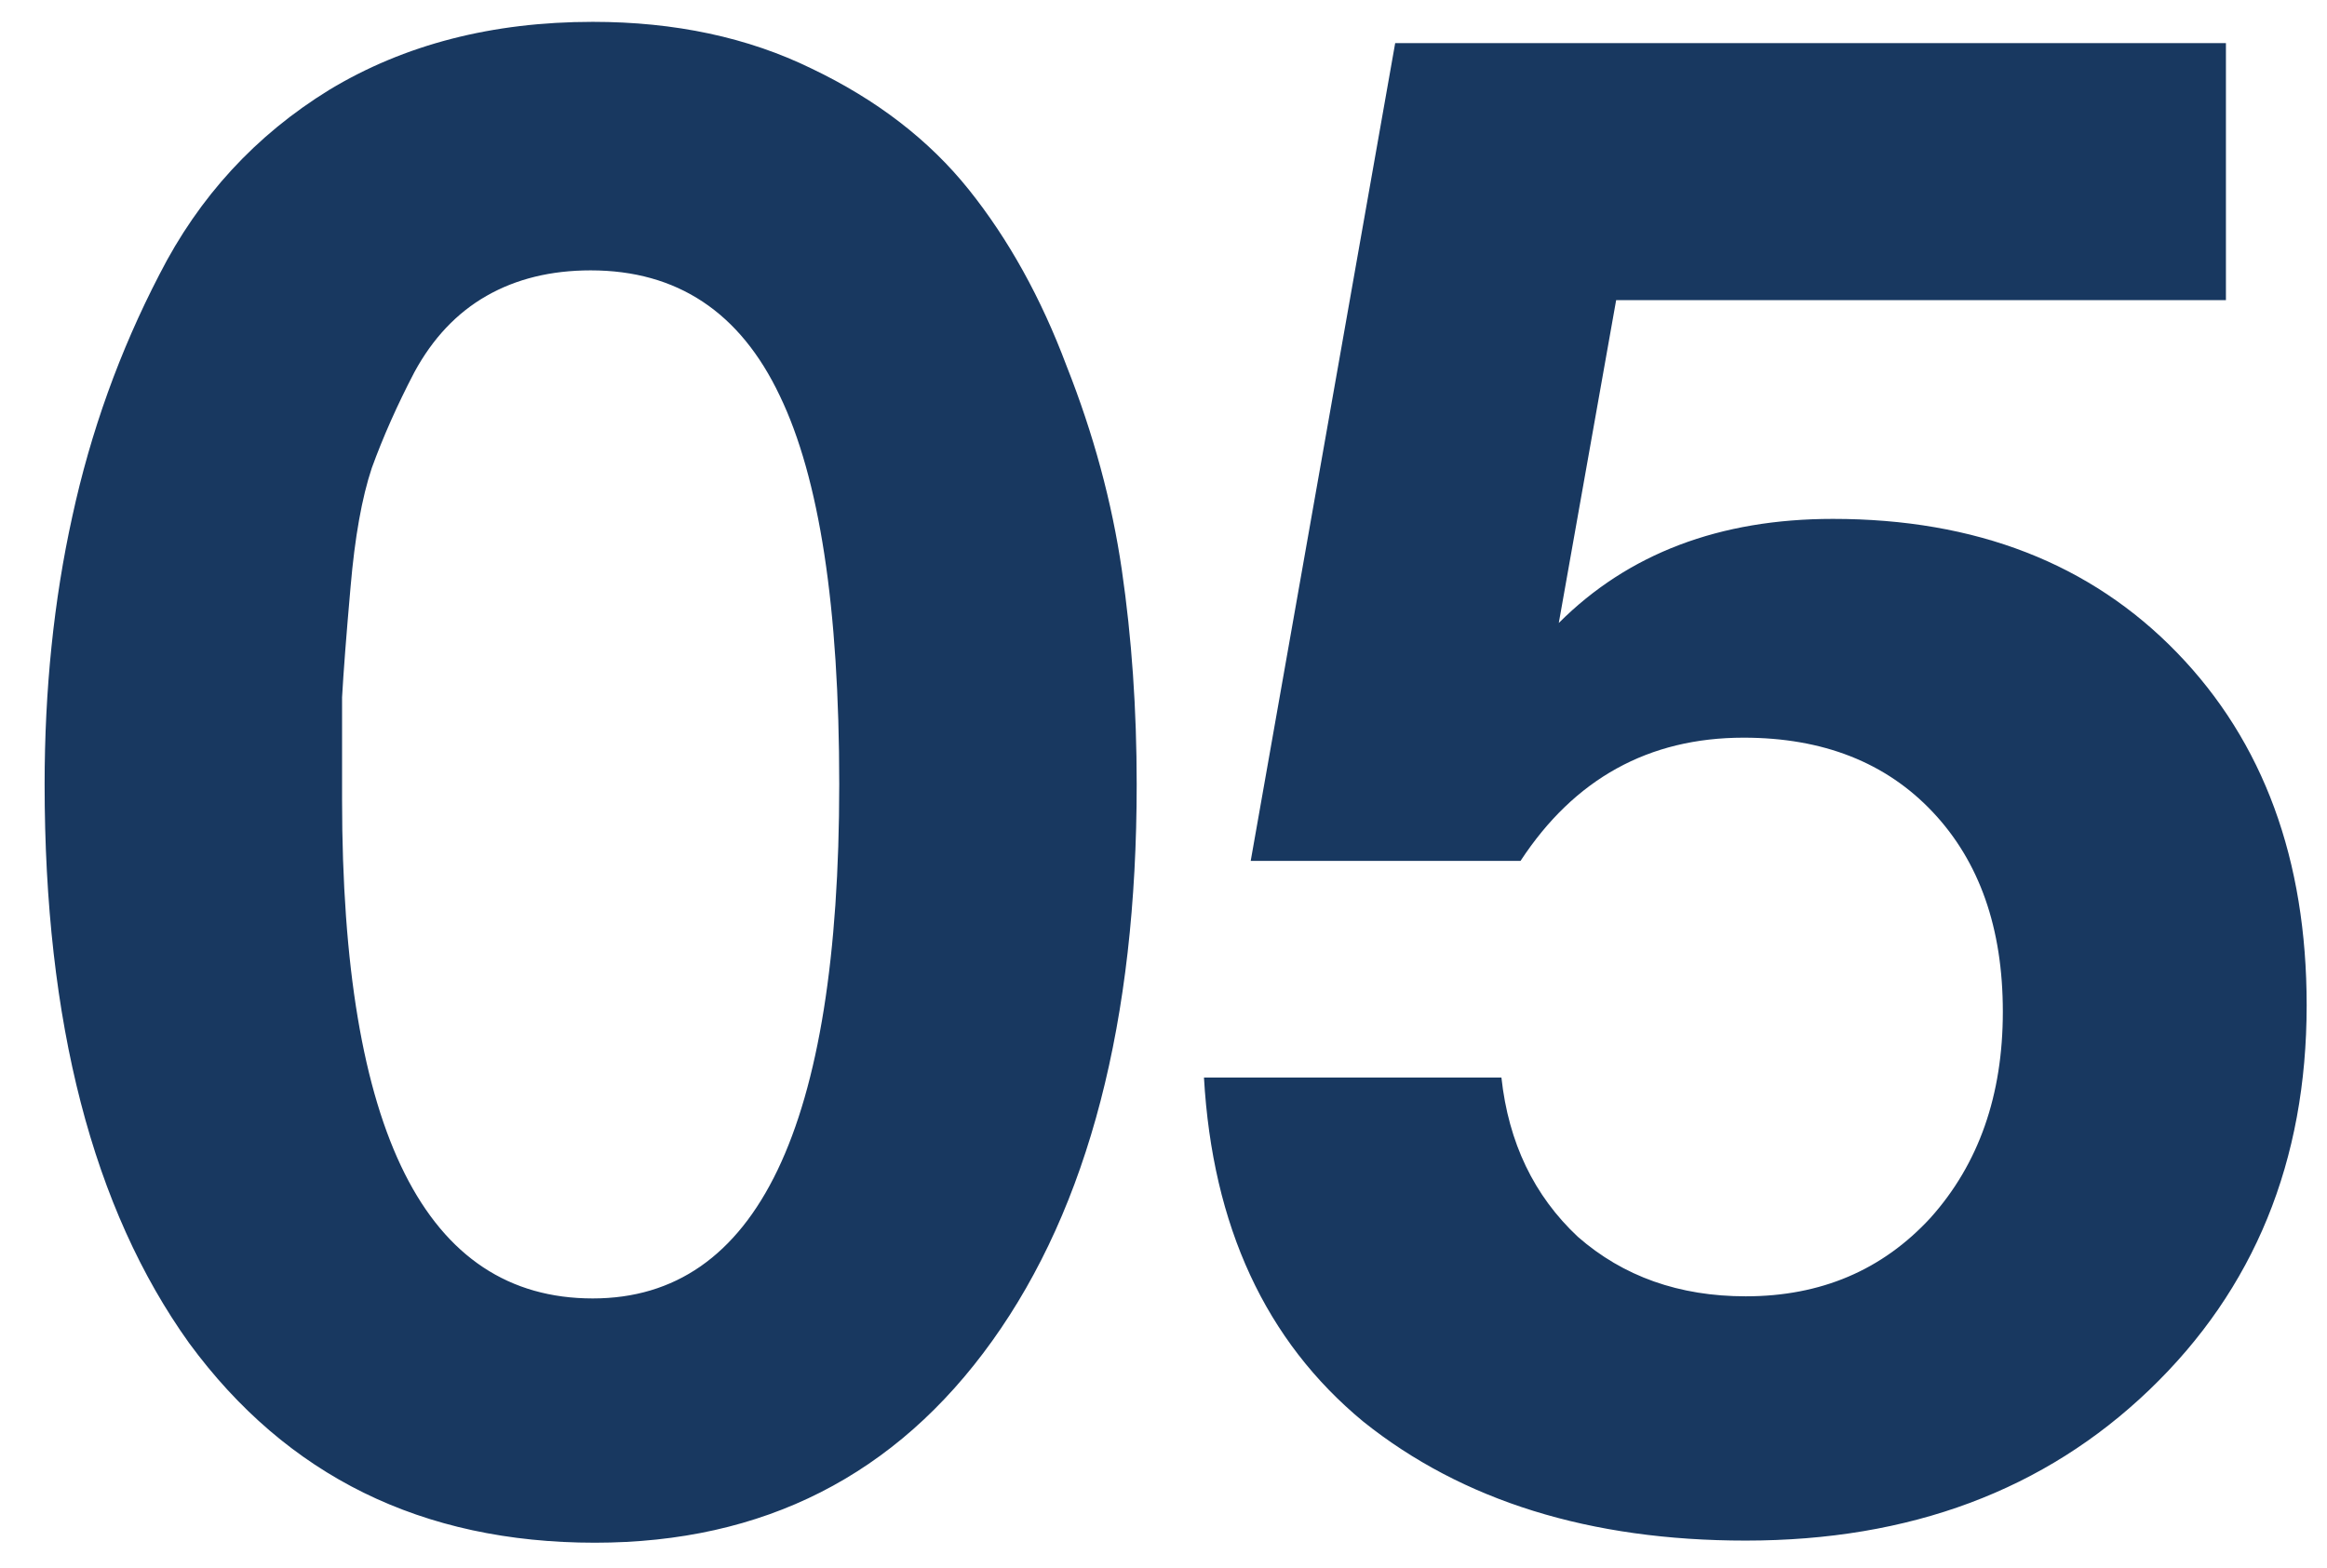 <svg width="46" height="31" viewBox="0 0 46 31" fill="none" xmlns="http://www.w3.org/2000/svg">
<path d="M11.718 0.432C13.342 0.432 14.784 0.74 16.044 1.356C17.332 1.972 18.368 2.77 19.152 3.75C19.936 4.73 20.58 5.892 21.084 7.236C21.616 8.58 21.98 9.924 22.176 11.268C22.372 12.612 22.47 14.026 22.47 15.51C22.47 20.186 21.518 23.854 19.614 26.514C17.71 29.174 15.092 30.504 11.76 30.504C8.344 30.504 5.67 29.188 3.738 26.556C1.834 23.896 0.882 20.214 0.882 15.51C0.882 13.634 1.064 11.87 1.428 10.218C1.792 8.538 2.366 6.942 3.15 5.43C3.934 3.89 5.054 2.672 6.51 1.776C7.994 0.88 9.73 0.432 11.718 0.432ZM11.676 5.346C10.892 5.346 10.206 5.514 9.618 5.85C9.03 6.186 8.554 6.69 8.19 7.362C7.854 8.006 7.574 8.636 7.35 9.252C7.154 9.84 7.014 10.624 6.93 11.604C6.846 12.556 6.79 13.284 6.762 13.788C6.762 14.292 6.762 14.964 6.762 15.804C6.762 22.384 8.414 25.674 11.718 25.674C14.966 25.674 16.59 22.286 16.59 15.51C16.59 12.01 16.198 9.448 15.414 7.824C14.63 6.172 13.384 5.346 11.676 5.346ZM44.002 0.852V5.934H31.948L30.814 12.318C32.186 10.946 33.992 10.26 36.232 10.26C39.06 10.26 41.328 11.142 43.036 12.906C44.744 14.67 45.598 16.994 45.598 19.878C45.598 22.958 44.562 25.492 42.49 27.48C40.418 29.468 37.758 30.462 34.51 30.462C31.43 30.462 28.91 29.678 26.95 28.11C25.018 26.514 23.968 24.246 23.8 21.306H29.68C29.82 22.594 30.324 23.644 31.192 24.456C32.088 25.24 33.194 25.632 34.51 25.632C35.994 25.632 37.212 25.114 38.164 24.078C39.116 23.014 39.592 21.656 39.592 20.004C39.592 18.352 39.13 17.036 38.206 16.056C37.282 15.076 36.036 14.586 34.468 14.586C32.592 14.586 31.122 15.398 30.058 17.022H24.724L27.58 0.852H44.002Z" fill="#183860"/>
</svg>

